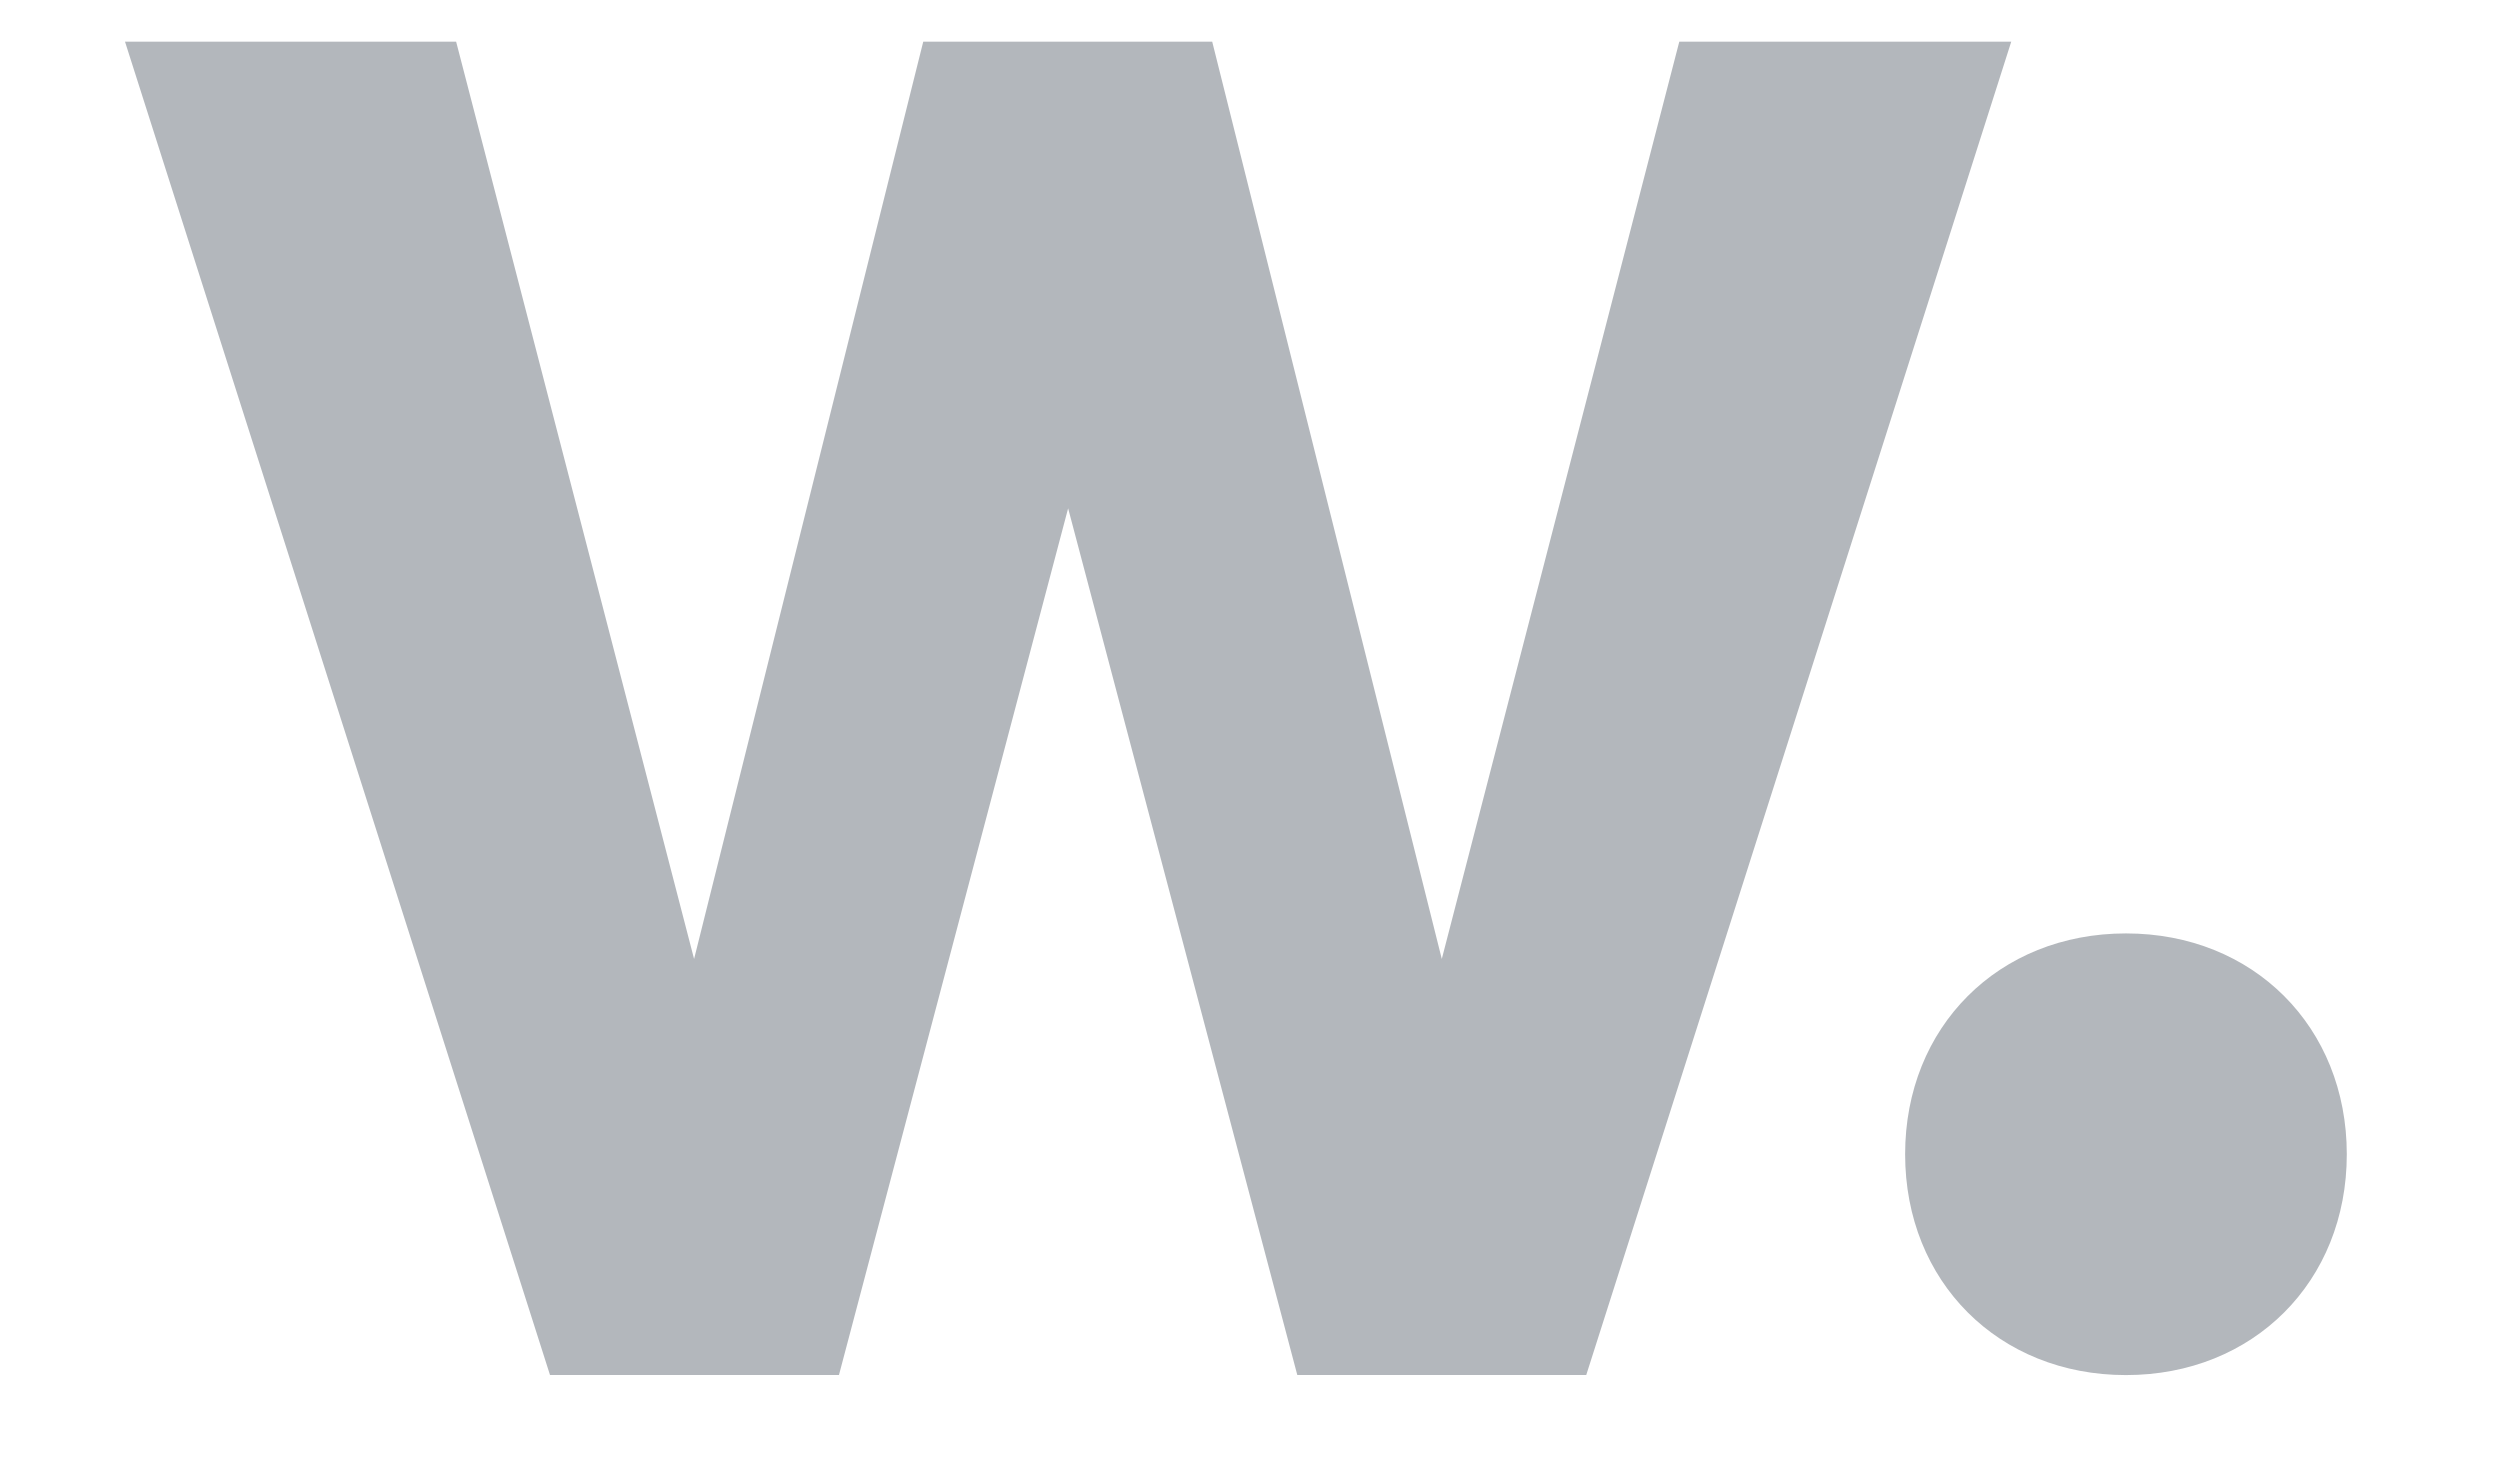 <svg xmlns="http://www.w3.org/2000/svg" width="60" height="35" fill="#b3b7bc" xmlns:v="https://vecta.io/nano"><path d="M40.303 1l-5.7 22.015L29.093 1h-6.935l-5.5 22.015L10.947 1H3l10.2 32h6.935l5.5-20.8 5.5 20.8h6.935l10.2-32h-7.947zm10.72 21.402c3.057 0 5.3 2.242 5.3 5.3s-2.242 5.3-5.3 5.3-5.3-2.242-5.3-5.3 2.242-5.3 5.3-5.3z"/></svg>